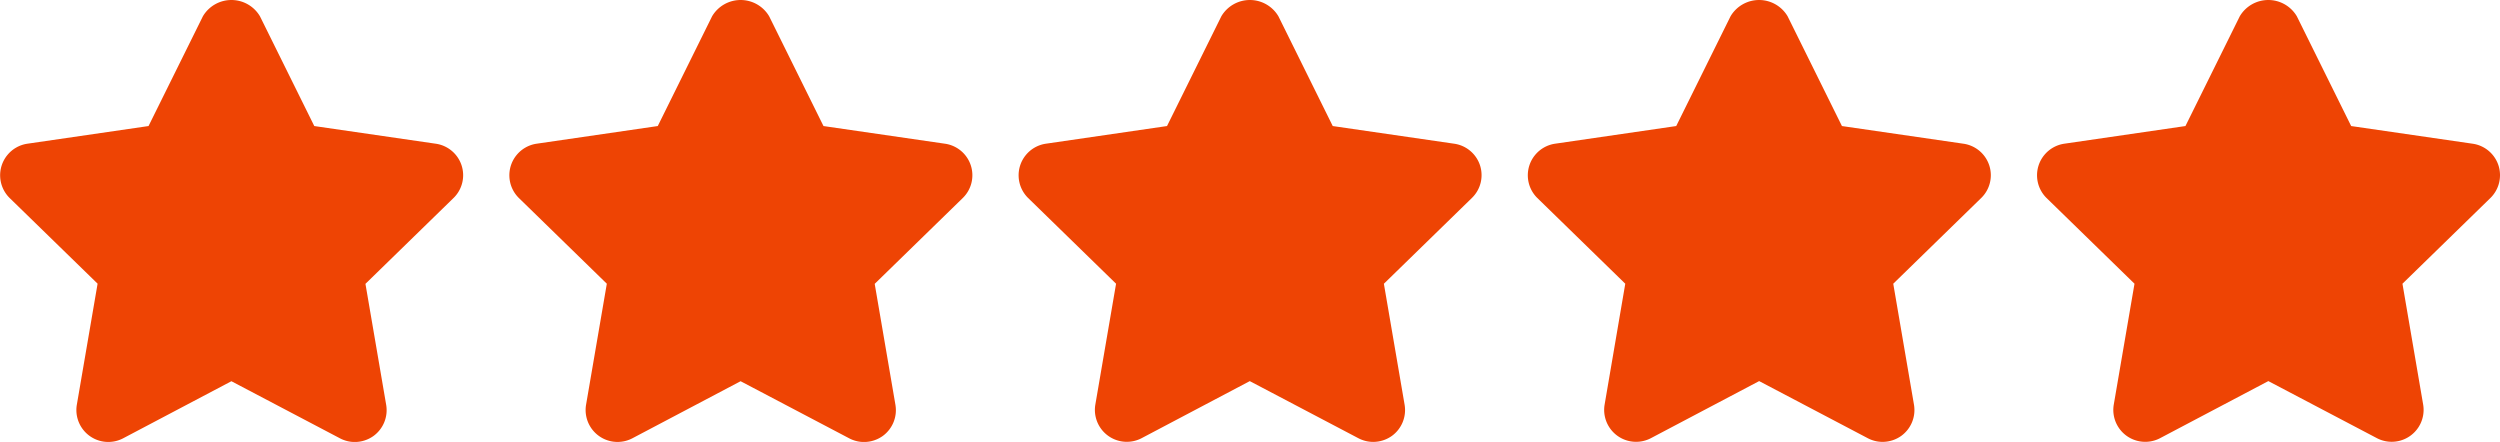 <svg xmlns="http://www.w3.org/2000/svg" width="101.826" height="18" viewBox="0 0 101.826 18">
  <g id="rating" transform="translate(0 -210.746)">
    <g id="Groupe_56" data-name="Groupe 56" transform="translate(0 210.746)">
      <g id="Groupe_55" data-name="Groupe 55" transform="translate(0 0)">
        <path id="Tracé_72" data-name="Tracé 72" d="M18.8,217.481a1.3,1.3,0,0,0-1.047-.881l-4.952-.72-2.213-4.471a1.35,1.35,0,0,0-2.324,0L6.05,215.88l-4.94.72a1.3,1.3,0,0,0-.718,2.21L3.975,222.3l-.845,4.927A1.3,1.3,0,0,0,5.012,228.6l4.413-2.327L13.85,228.6a1.292,1.292,0,0,0,.6.149,1.318,1.318,0,0,0,.763-.246,1.3,1.3,0,0,0,.516-1.269l-.844-4.927,3.583-3.492A1.294,1.294,0,0,0,18.8,217.481Z" transform="translate(0 -210.746)" fill="#ee4404"/>
      </g>
    </g>
    <g id="Groupe_58" data-name="Groupe 58" transform="translate(20.741 210.746)">
      <g id="Groupe_57" data-name="Groupe 57" transform="translate(0 0)">
        <path id="Tracé_73" data-name="Tracé 73" d="M123.089,217.481a1.3,1.3,0,0,0-1.048-.881l-4.952-.72-2.213-4.471a1.35,1.35,0,0,0-2.324,0l-2.213,4.471-4.94.72a1.3,1.3,0,0,0-.718,2.21l3.583,3.492-.845,4.927A1.3,1.3,0,0,0,109.3,228.6l4.413-2.327,4.426,2.327a1.292,1.292,0,0,0,.6.149,1.318,1.318,0,0,0,.764-.246,1.3,1.3,0,0,0,.516-1.269l-.844-4.927,3.583-3.492A1.294,1.294,0,0,0,123.089,217.481Z" transform="translate(-104.289 -210.746)" fill="#ee4404"/>
      </g>
    </g>
    <g id="Groupe_60" data-name="Groupe 60" transform="translate(41.482 210.746)">
      <g id="Groupe_59" data-name="Groupe 59" transform="translate(0 0)">
        <path id="Tracé_74" data-name="Tracé 74" d="M227.378,217.481a1.3,1.3,0,0,0-1.047-.881l-4.952-.72-2.213-4.471a1.35,1.35,0,0,0-2.324,0l-2.213,4.471-4.94.72a1.3,1.3,0,0,0-.718,2.21l3.583,3.492-.845,4.927a1.3,1.3,0,0,0,1.882,1.366L218,226.269l4.426,2.327a1.292,1.292,0,0,0,.6.149,1.318,1.318,0,0,0,.764-.246,1.3,1.3,0,0,0,.516-1.269l-.844-4.927,3.583-3.492A1.294,1.294,0,0,0,227.378,217.481Z" transform="translate(-208.578 -210.746)" fill="#ee4404"/>
      </g>
    </g>
    <g id="Groupe_62" data-name="Groupe 62" transform="translate(62.223 210.746)">
      <g id="Groupe_61" data-name="Groupe 61" transform="translate(0 0)">
        <path id="Tracé_75" data-name="Tracé 75" d="M331.667,217.481a1.3,1.3,0,0,0-1.048-.881l-4.952-.72-2.213-4.471a1.35,1.35,0,0,0-2.324,0l-2.213,4.471-4.94.72a1.3,1.3,0,0,0-.718,2.21l3.583,3.492L316,227.229a1.3,1.3,0,0,0,1.882,1.366l4.413-2.327,4.426,2.327a1.292,1.292,0,0,0,.6.149,1.318,1.318,0,0,0,.764-.246,1.3,1.3,0,0,0,.516-1.269l-.844-4.927,3.583-3.492A1.294,1.294,0,0,0,331.667,217.481Z" transform="translate(-312.867 -210.746)" fill="#ee4404"/>
      </g>
    </g>
    <g id="Groupe_64" data-name="Groupe 64" transform="translate(82.964 210.746)">
      <g id="Groupe_63" data-name="Groupe 63" transform="translate(0 0)">
        <path id="Tracé_76" data-name="Tracé 76" d="M435.955,217.481a1.3,1.3,0,0,0-1.047-.881l-4.952-.72-2.213-4.471a1.35,1.35,0,0,0-2.324,0l-2.213,4.471-4.94.72a1.3,1.3,0,0,0-.718,2.21l3.583,3.492-.845,4.927a1.3,1.3,0,0,0,1.883,1.366l4.413-2.327,4.427,2.327a1.3,1.3,0,0,0,1.88-1.366l-.844-4.927,3.583-3.492A1.3,1.3,0,0,0,435.955,217.481Z" transform="translate(-417.156 -210.746)" fill="#ee4404"/>
      </g>
    </g>
  </g>
</svg>
